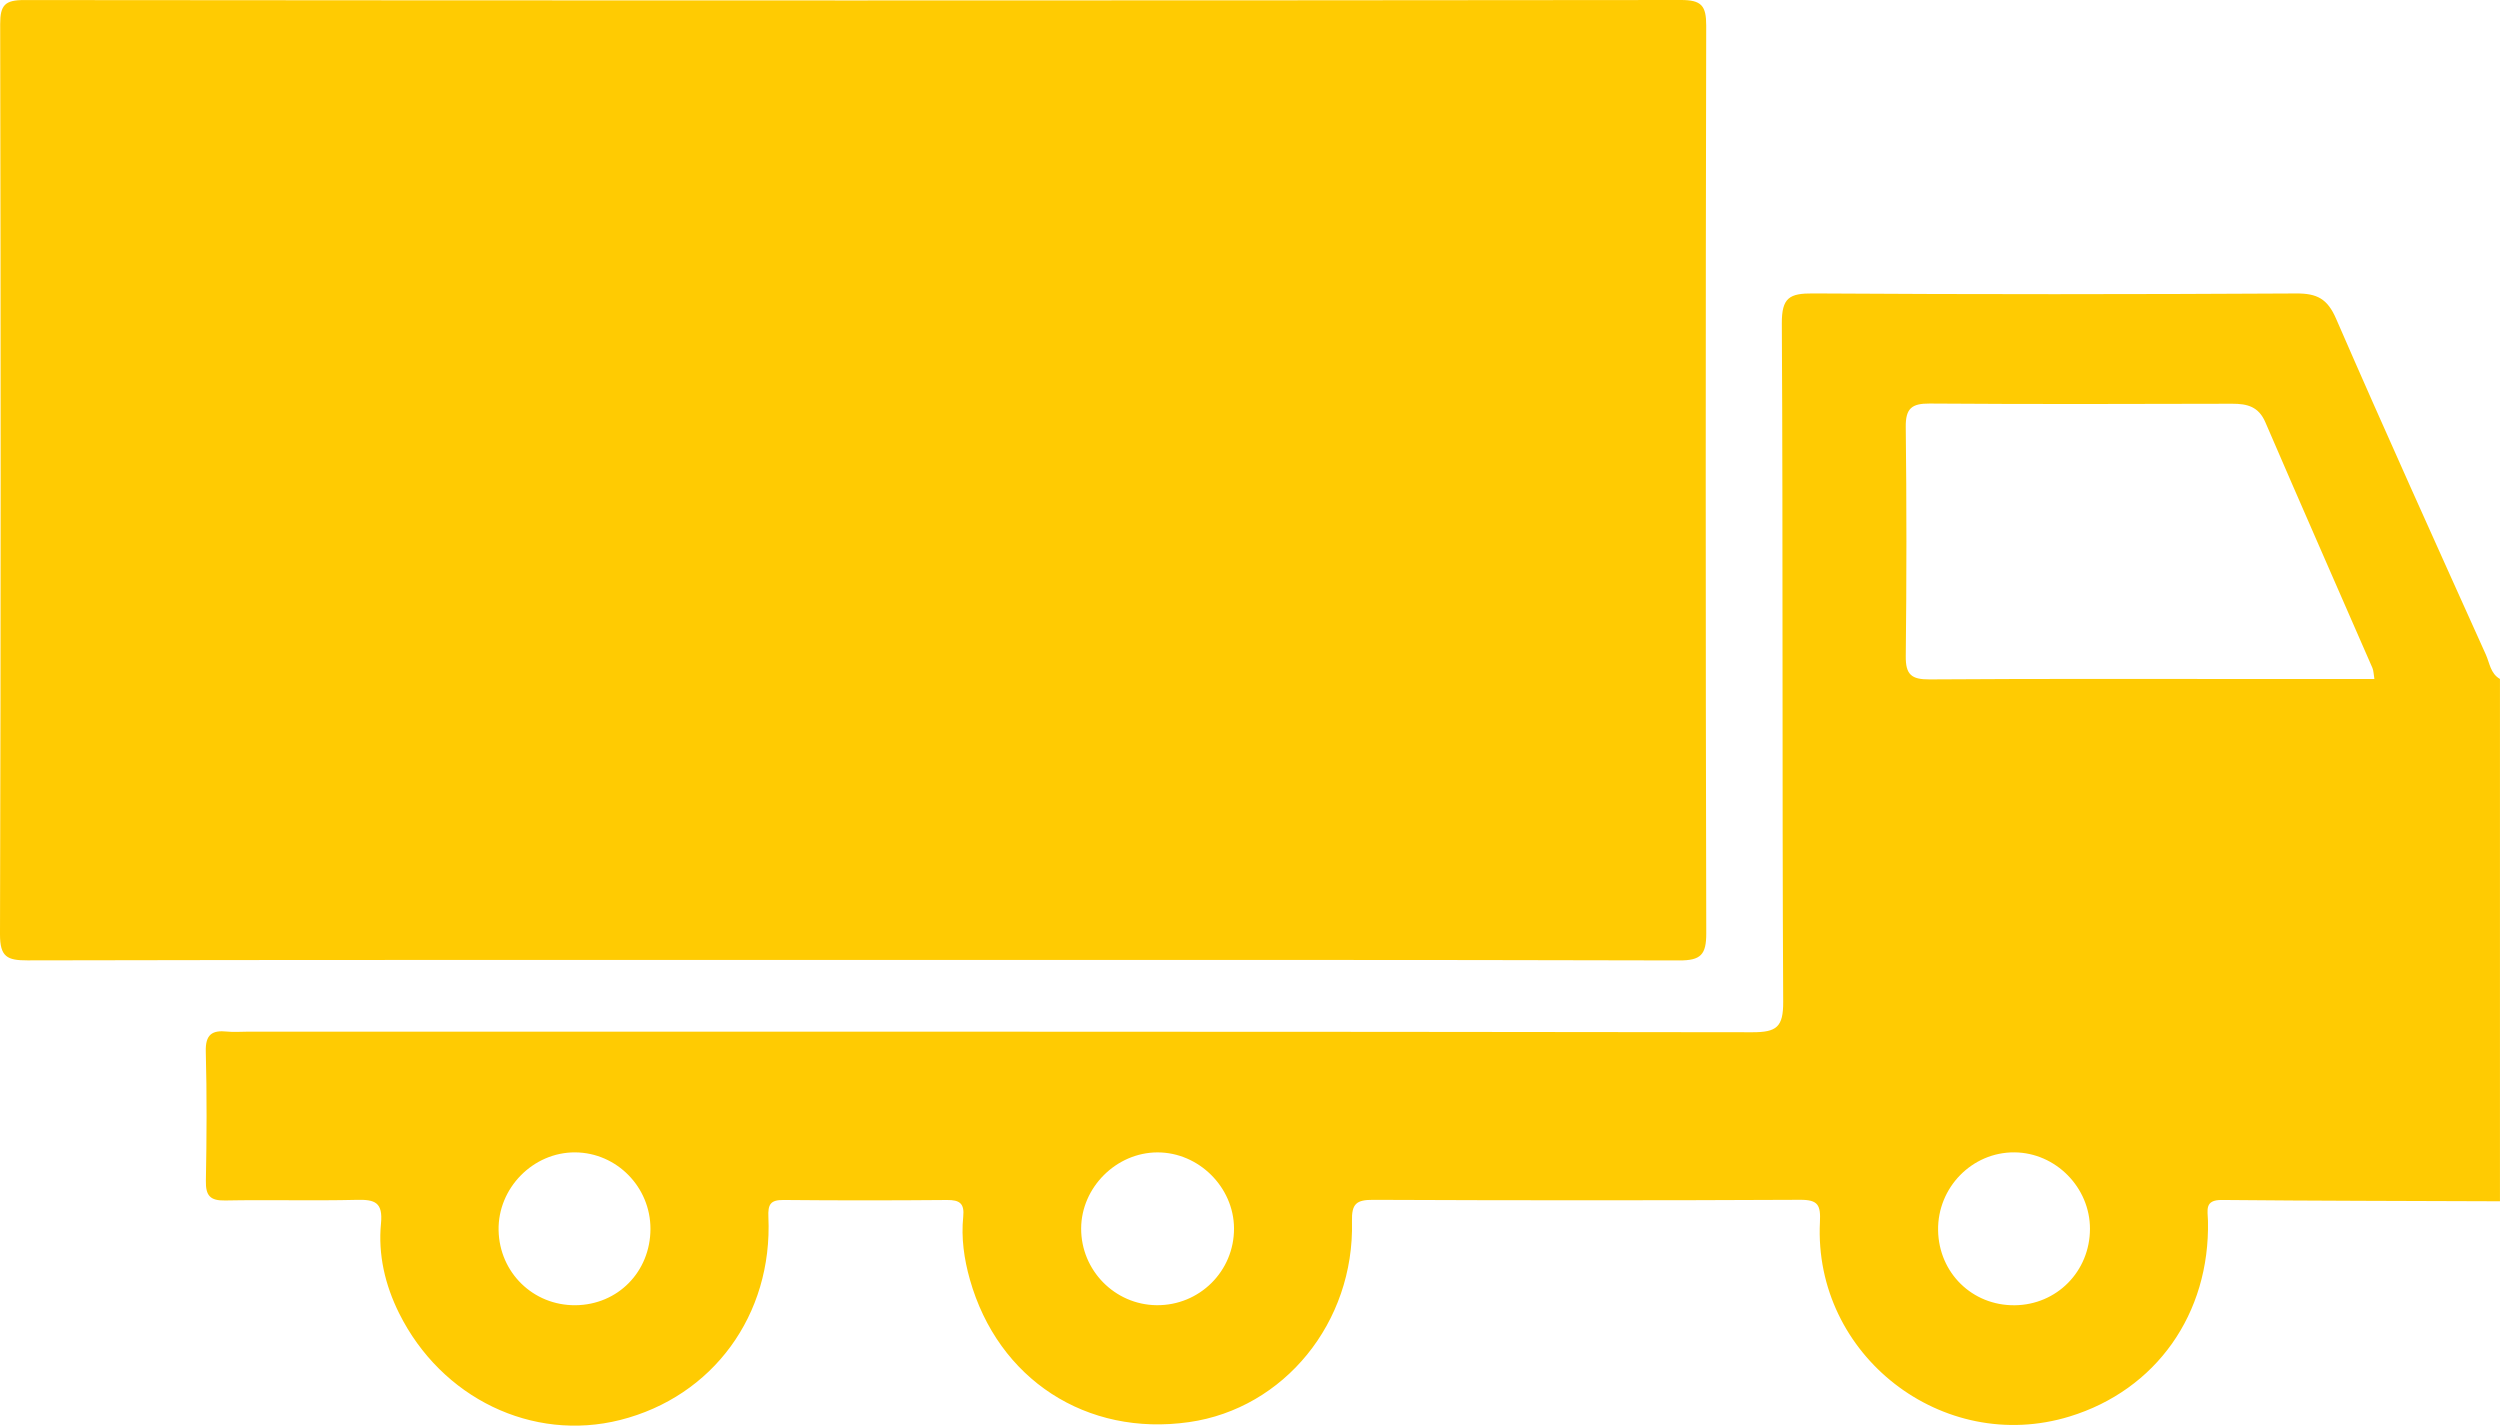 <?xml version="1.0" encoding="UTF-8"?>
<svg id="_レイヤー_2" data-name="レイヤー 2" xmlns="http://www.w3.org/2000/svg" viewBox="0 0 152.962 87.229">
  <defs>
    <style>
      .cls-1 {
        fill: #ffcb02;
        stroke-width: 0px;
      }
    </style>
  </defs>
  <g id="_レイヤー_1-2" data-name="レイヤー 1">
    <g>
      <path class="cls-1" d="m152.962,73.5c-5.673-.022-11.345-.026-17.018-.08-1.083-.01-.863.642-.85,1.278.124,5.693-3.17,10.346-8.465,11.97-7.768,2.382-15.675-3.745-15.277-11.893.051-1.033-.104-1.37-1.203-1.365-8.71.041-17.421.039-26.131.002-1.031-.004-1.325.236-1.298,1.322.155,6.185-4.156,11.445-9.96,12.277-6.28.901-11.693-2.611-13.42-8.73-.353-1.249-.537-2.54-.405-3.837.083-.815-.222-1.028-.988-1.022-3.335.029-6.67.031-10.004-.001-.81-.008-.964.274-.929,1.051.267,5.988-3.404,10.98-9.066,12.409-5.367,1.354-10.944-1.331-13.531-6.535-.858-1.726-1.29-3.583-1.106-5.49.124-1.288-.37-1.469-1.47-1.443-2.686.064-5.376-.013-8.063.038-.924.018-1.198-.296-1.181-1.2.05-2.637.064-5.277-.006-7.913-.027-1.038.381-1.319,1.306-1.221.394.042.796.007,1.194.007,30.711-0,61.422-.011,92.133.034,1.478.002,1.887-.32,1.88-1.855-.069-13.837-.009-27.675-.083-41.512-.008-1.579.466-1.846,1.908-1.837,9.855.063,19.711.058,29.566.002,1.271-.007,1.907.323,2.434,1.536,2.992,6.881,6.086,13.717,9.167,20.559.233.517.284,1.166.864,1.491v31.959Zm-7.685-31.955c-.052-.306-.048-.511-.123-.683-2.183-5.01-4.387-10.011-6.55-15.03-.412-.956-1.106-1.131-2.025-1.129-6.171.017-12.342.032-18.513-.012-1.092-.008-1.476.294-1.463,1.427.055,4.677.053,9.356.001,14.034-.013,1.122.346,1.425,1.453,1.417,7.017-.048,14.034-.024,21.051-.024,2.033 0,4.066 0,6.169 0Zm-110.072,38.315c2.595-.022,4.586-2.046,4.593-4.667.006-2.561-2.063-4.667-4.603-4.685-2.575-.018-4.741,2.185-4.689,4.769.052,2.588,2.119,4.604,4.7,4.583Zm35.555-.002c2.628.031,4.758-2.082,4.743-4.706-.015-2.519-2.16-4.646-4.682-4.643-2.52.003-4.664,2.141-4.671,4.657-.007,2.561,2.057,4.662,4.61,4.692Zm52.504.004c2.579-.023,4.604-2.075,4.61-4.671.006-2.534-2.098-4.666-4.622-4.684-2.59-.019-4.713,2.15-4.67,4.772.043,2.603,2.089,4.607,4.681,4.583Z"/>
      <path class="cls-1" d="m52.138,58.735c-16.819 0-33.637-.012-50.456.025-1.239.003-1.686-.205-1.682-1.602C.055,38.598.048,20.038.011,1.478.008.309.307.001,1.482.003,35.269.035,69.055.036,102.842 0c1.26-.001,1.555.344,1.552,1.571-.039,18.51-.041,37.021.003,55.531.003,1.314-.335,1.666-1.654,1.662-16.868-.045-33.737-.03-50.605-.03Z"/>
    </g>
  </g>
</svg>